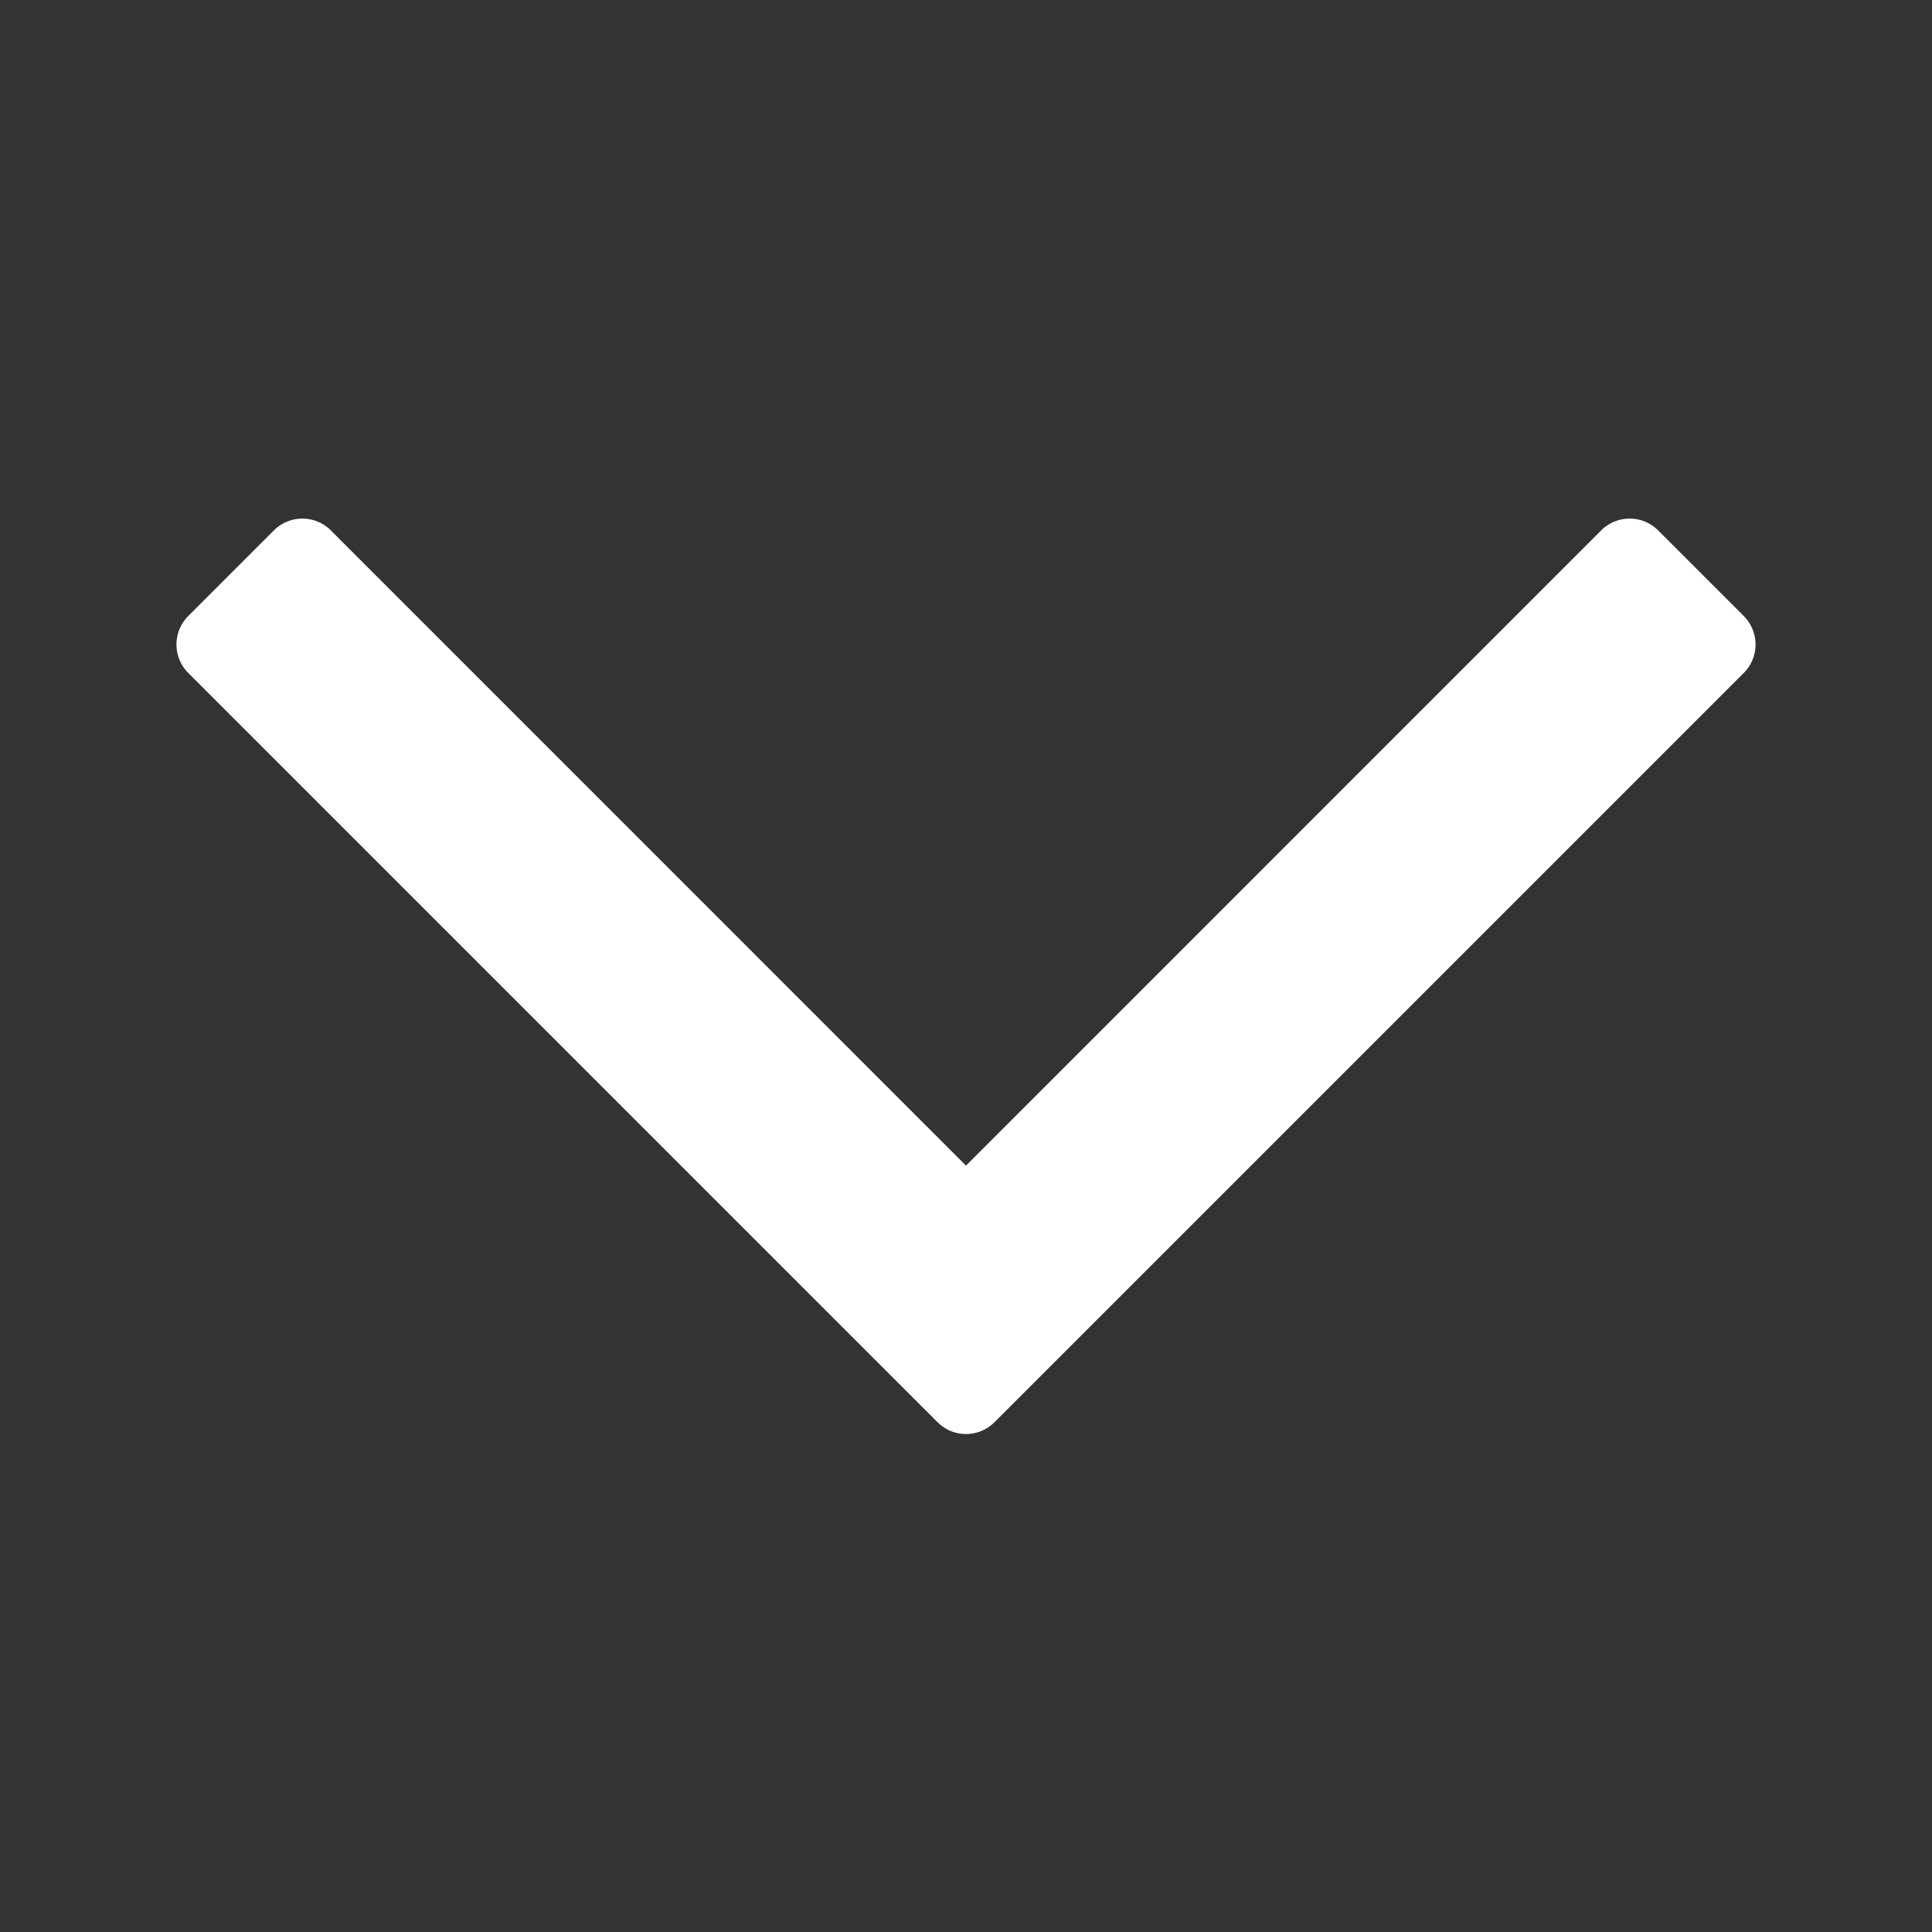 <svg width="24" height="24" viewBox="0 0 24 24" fill="none" xmlns="http://www.w3.org/2000/svg">
<rect x="0" y="0" width="24" height="24" fill="#333333" stroke="none"/>
<mask id="mask0_307_1035" style="mask-type:alpha" maskUnits="userSpaceOnUse" x="-1" y="-1" width="26" height="26">
<rect x="24" width="24" height="24" transform="rotate(90 24 0)" fill="#D9D9D9" stroke="white" stroke-linejoin="round"/>
</mask>
<g mask="url(#mask0_307_1035)">
<path d="M2.692 8.006L3.756 6.942L12 15.187L20.244 6.942L21.308 8.006L12 17.314L2.692 8.006Z" fill="white" stroke="white" stroke-linejoin="round"/>
</g>
</svg>
